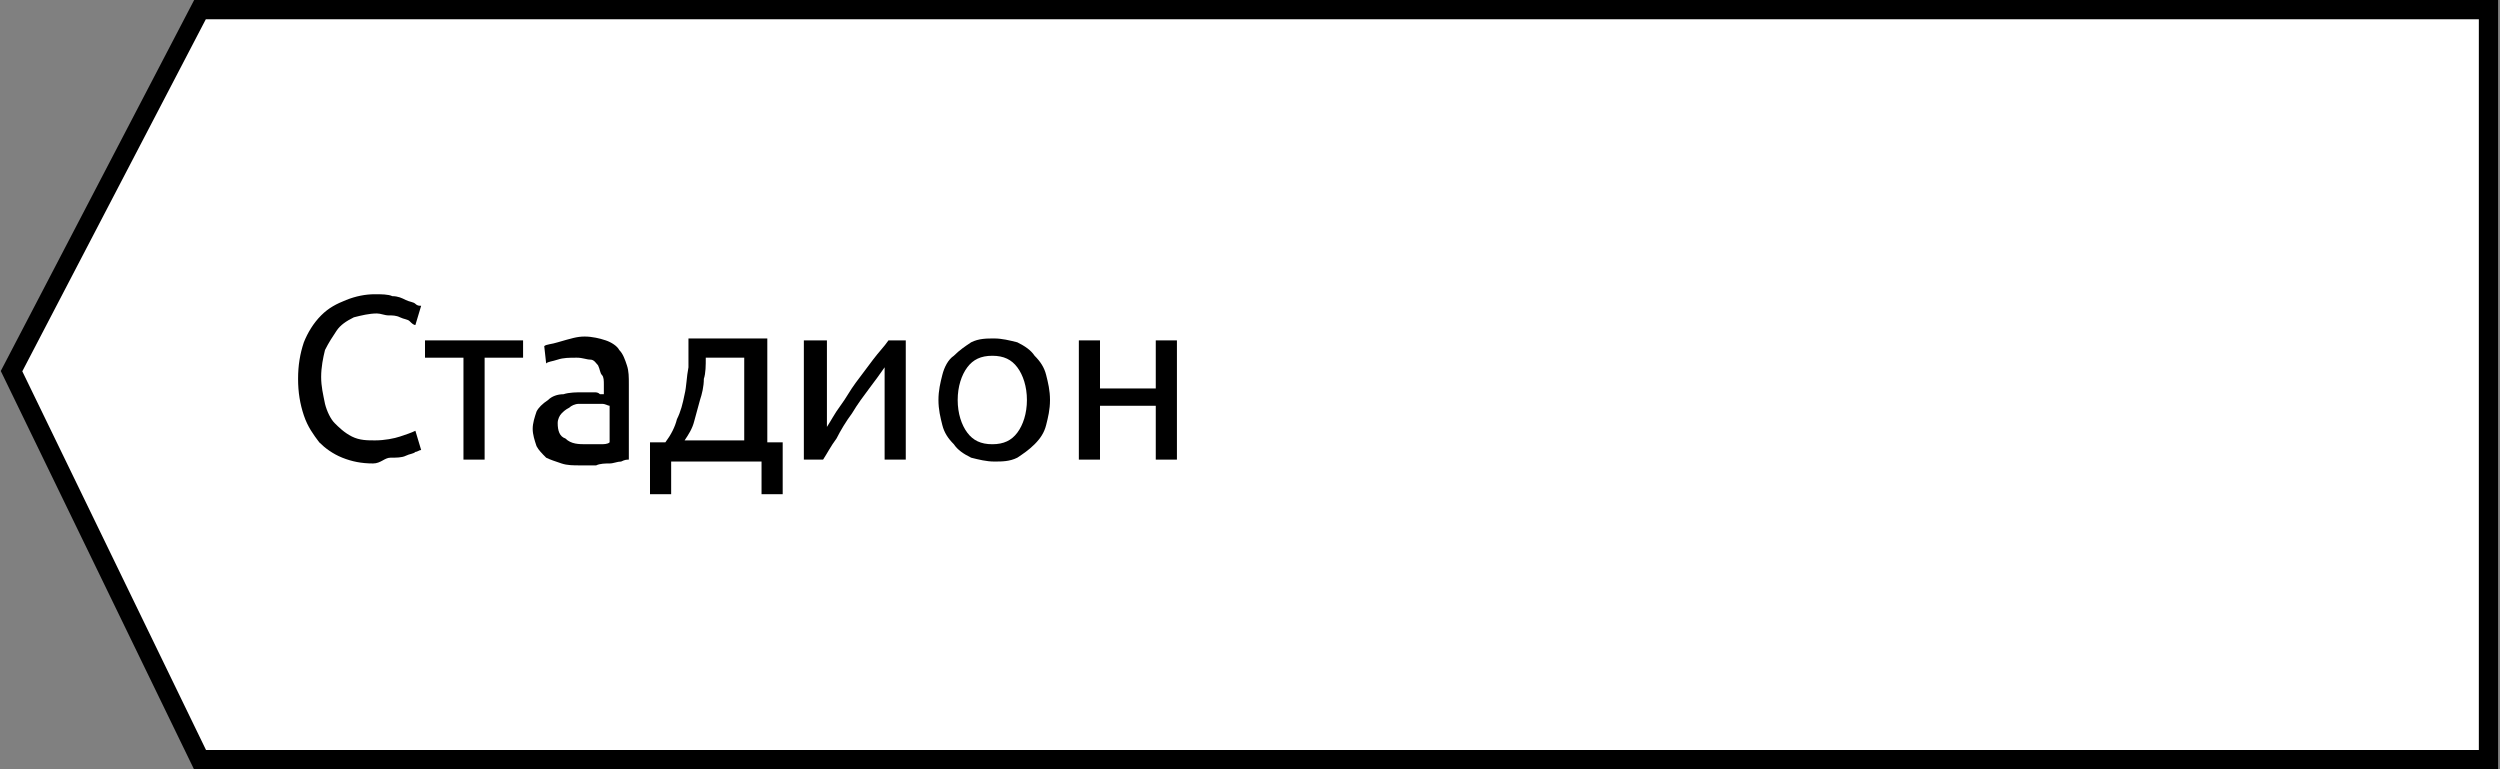 <?xml version="1.0" encoding="UTF-8"?> <!-- Generator: Adobe Illustrator 21.1.0, SVG Export Plug-In . SVG Version: 6.00 Build 0) --> <svg xmlns="http://www.w3.org/2000/svg" xmlns:xlink="http://www.w3.org/1999/xlink" id="Слой_1" x="0px" y="0px" viewBox="0 0 130 40" style="enable-background:new 0 0 130 40;" xml:space="preserve"><rect x="0" y="0" width="130" height="40" fill="#808080" stroke="none"/> <style type="text/css"> .st0{fill:#FFFFFF;stroke:#000000;stroke-miterlimit:10;} .st1{enable-background:new ;} </style> <polygon class="st0" points="129.4,0.5 10.4,0.5 0.6,19.3 10.4,39.5 129.4,39.5 "></polygon> <g class="st1"> <path d="M19.4,24.1c-0.6,0-1.1-0.1-1.6-0.3c-0.5-0.2-0.9-0.5-1.2-0.8c-0.3-0.4-0.6-0.8-0.8-1.4s-0.3-1.2-0.3-1.9s0.1-1.3,0.3-1.9 c0.2-0.5,0.5-1,0.9-1.4s0.8-0.6,1.3-0.8c0.5-0.2,1-0.3,1.5-0.3c0.3,0,0.7,0,0.9,0.1c0.3,0,0.5,0.1,0.7,0.2c0.2,0.1,0.4,0.1,0.5,0.2 c0.1,0.1,0.2,0.1,0.3,0.1l-0.3,1c-0.1,0-0.2-0.1-0.3-0.2c-0.1-0.1-0.3-0.1-0.5-0.2c-0.2-0.1-0.4-0.1-0.6-0.1 c-0.2,0-0.4-0.1-0.6-0.1c-0.4,0-0.8,0.1-1.2,0.2c-0.4,0.2-0.7,0.4-0.9,0.7c-0.2,0.3-0.4,0.6-0.6,1c-0.1,0.4-0.2,0.9-0.2,1.4 c0,0.5,0.1,0.9,0.2,1.4c0.1,0.4,0.3,0.8,0.5,1s0.5,0.5,0.9,0.7s0.8,0.2,1.2,0.2c0.5,0,1-0.1,1.3-0.2s0.6-0.2,0.8-0.3l0.3,1 c-0.1,0-0.2,0.1-0.3,0.1c-0.1,0.1-0.3,0.1-0.5,0.2c-0.2,0.1-0.5,0.1-0.8,0.1S19.8,24.1,19.4,24.1z"></path> <path d="M27.2,17.7v0.9h-2v5.3h-1.1v-5.3h-2v-0.9H27.2z"></path> <path d="M30.4,17.5c0.4,0,0.8,0.1,1.1,0.2s0.6,0.3,0.7,0.5c0.2,0.2,0.3,0.5,0.4,0.8s0.1,0.6,0.1,1v3.9c-0.1,0-0.2,0-0.4,0.1 c-0.2,0-0.4,0.1-0.6,0.1c-0.2,0-0.5,0-0.7,0.1c-0.3,0-0.5,0-0.8,0c-0.4,0-0.7,0-1-0.1c-0.3-0.1-0.6-0.2-0.8-0.3 c-0.2-0.2-0.4-0.4-0.5-0.6c-0.1-0.3-0.2-0.6-0.2-0.9c0-0.3,0.1-0.6,0.2-0.9c0.1-0.2,0.3-0.4,0.6-0.6c0.2-0.2,0.5-0.3,0.8-0.3 c0.3-0.1,0.7-0.1,1-0.1c0.1,0,0.2,0,0.3,0c0.1,0,0.2,0,0.3,0c0.1,0,0.2,0,0.3,0.1c0.1,0,0.1,0,0.2,0V20c0-0.2,0-0.4-0.1-0.5 s-0.1-0.3-0.2-0.5c-0.1-0.1-0.2-0.3-0.4-0.3s-0.4-0.1-0.7-0.1c-0.4,0-0.7,0-1,0.1c-0.3,0.1-0.5,0.1-0.6,0.2l-0.1-0.9 c0.1-0.1,0.4-0.1,0.7-0.2C29.7,17.6,30,17.5,30.4,17.5z M30.5,23.1c0.3,0,0.5,0,0.7,0c0.2,0,0.4,0,0.5-0.1v-1.9 c-0.1,0-0.2-0.1-0.4-0.1c-0.2,0-0.4,0-0.7,0c-0.2,0-0.3,0-0.5,0c-0.2,0-0.4,0.1-0.5,0.2c-0.2,0.1-0.3,0.2-0.4,0.3 c-0.1,0.1-0.2,0.3-0.2,0.5c0,0.4,0.1,0.7,0.4,0.8C29.7,23.1,30.1,23.1,30.5,23.1z"></path> <path d="M33.9,23h0.7c0.3-0.4,0.5-0.8,0.6-1.2c0.2-0.4,0.3-0.8,0.4-1.3c0.1-0.4,0.1-0.9,0.2-1.4c0-0.5,0-1,0-1.5h4.1V23h0.8v2.7 h-1.1v-1.7h-4.7v1.7h-1.1V23z M38.7,23v-4.4h-2c0,0.4,0,0.8-0.1,1.1c0,0.4-0.1,0.8-0.2,1.1c-0.1,0.4-0.2,0.7-0.3,1.1 c-0.1,0.4-0.3,0.7-0.5,1H38.7z"></path> <path d="M47.1,17.7v6.2h-1.1v-4.8c-0.2,0.3-0.5,0.7-0.8,1.1c-0.3,0.4-0.6,0.8-0.9,1.3c-0.3,0.4-0.6,0.9-0.8,1.3 c-0.3,0.4-0.5,0.8-0.7,1.1h-1v-6.2H43v4.5c0.2-0.3,0.4-0.7,0.7-1.1s0.5-0.8,0.8-1.2c0.3-0.4,0.6-0.8,0.9-1.2s0.6-0.7,0.8-1H47.1z"></path> <path d="M54.6,20.8c0,0.5-0.1,0.9-0.2,1.3c-0.1,0.4-0.3,0.7-0.6,1c-0.3,0.3-0.6,0.5-0.9,0.7c-0.4,0.2-0.8,0.2-1.2,0.2 c-0.4,0-0.8-0.1-1.2-0.2c-0.4-0.2-0.7-0.4-0.9-0.7c-0.3-0.3-0.5-0.6-0.6-1c-0.1-0.4-0.2-0.8-0.2-1.3c0-0.5,0.1-0.9,0.2-1.3 s0.3-0.8,0.6-1c0.3-0.3,0.6-0.5,0.9-0.7c0.4-0.2,0.8-0.2,1.2-0.2c0.4,0,0.8,0.1,1.2,0.2c0.4,0.2,0.7,0.4,0.9,0.7 c0.3,0.3,0.5,0.6,0.6,1S54.6,20.3,54.6,20.8z M53.4,20.8c0-0.7-0.2-1.3-0.5-1.7c-0.3-0.4-0.7-0.6-1.3-0.6s-1,0.2-1.3,0.6 s-0.5,1-0.5,1.7s0.2,1.3,0.5,1.7s0.7,0.6,1.3,0.6s1-0.2,1.3-0.6C53.2,22.1,53.4,21.5,53.4,20.8z"></path> <path d="M61.2,23.9h-1.1v-2.8h-2.9v2.8h-1.1v-6.2h1.1v2.5h2.9v-2.5h1.1V23.9z"></path> </g> </svg> 